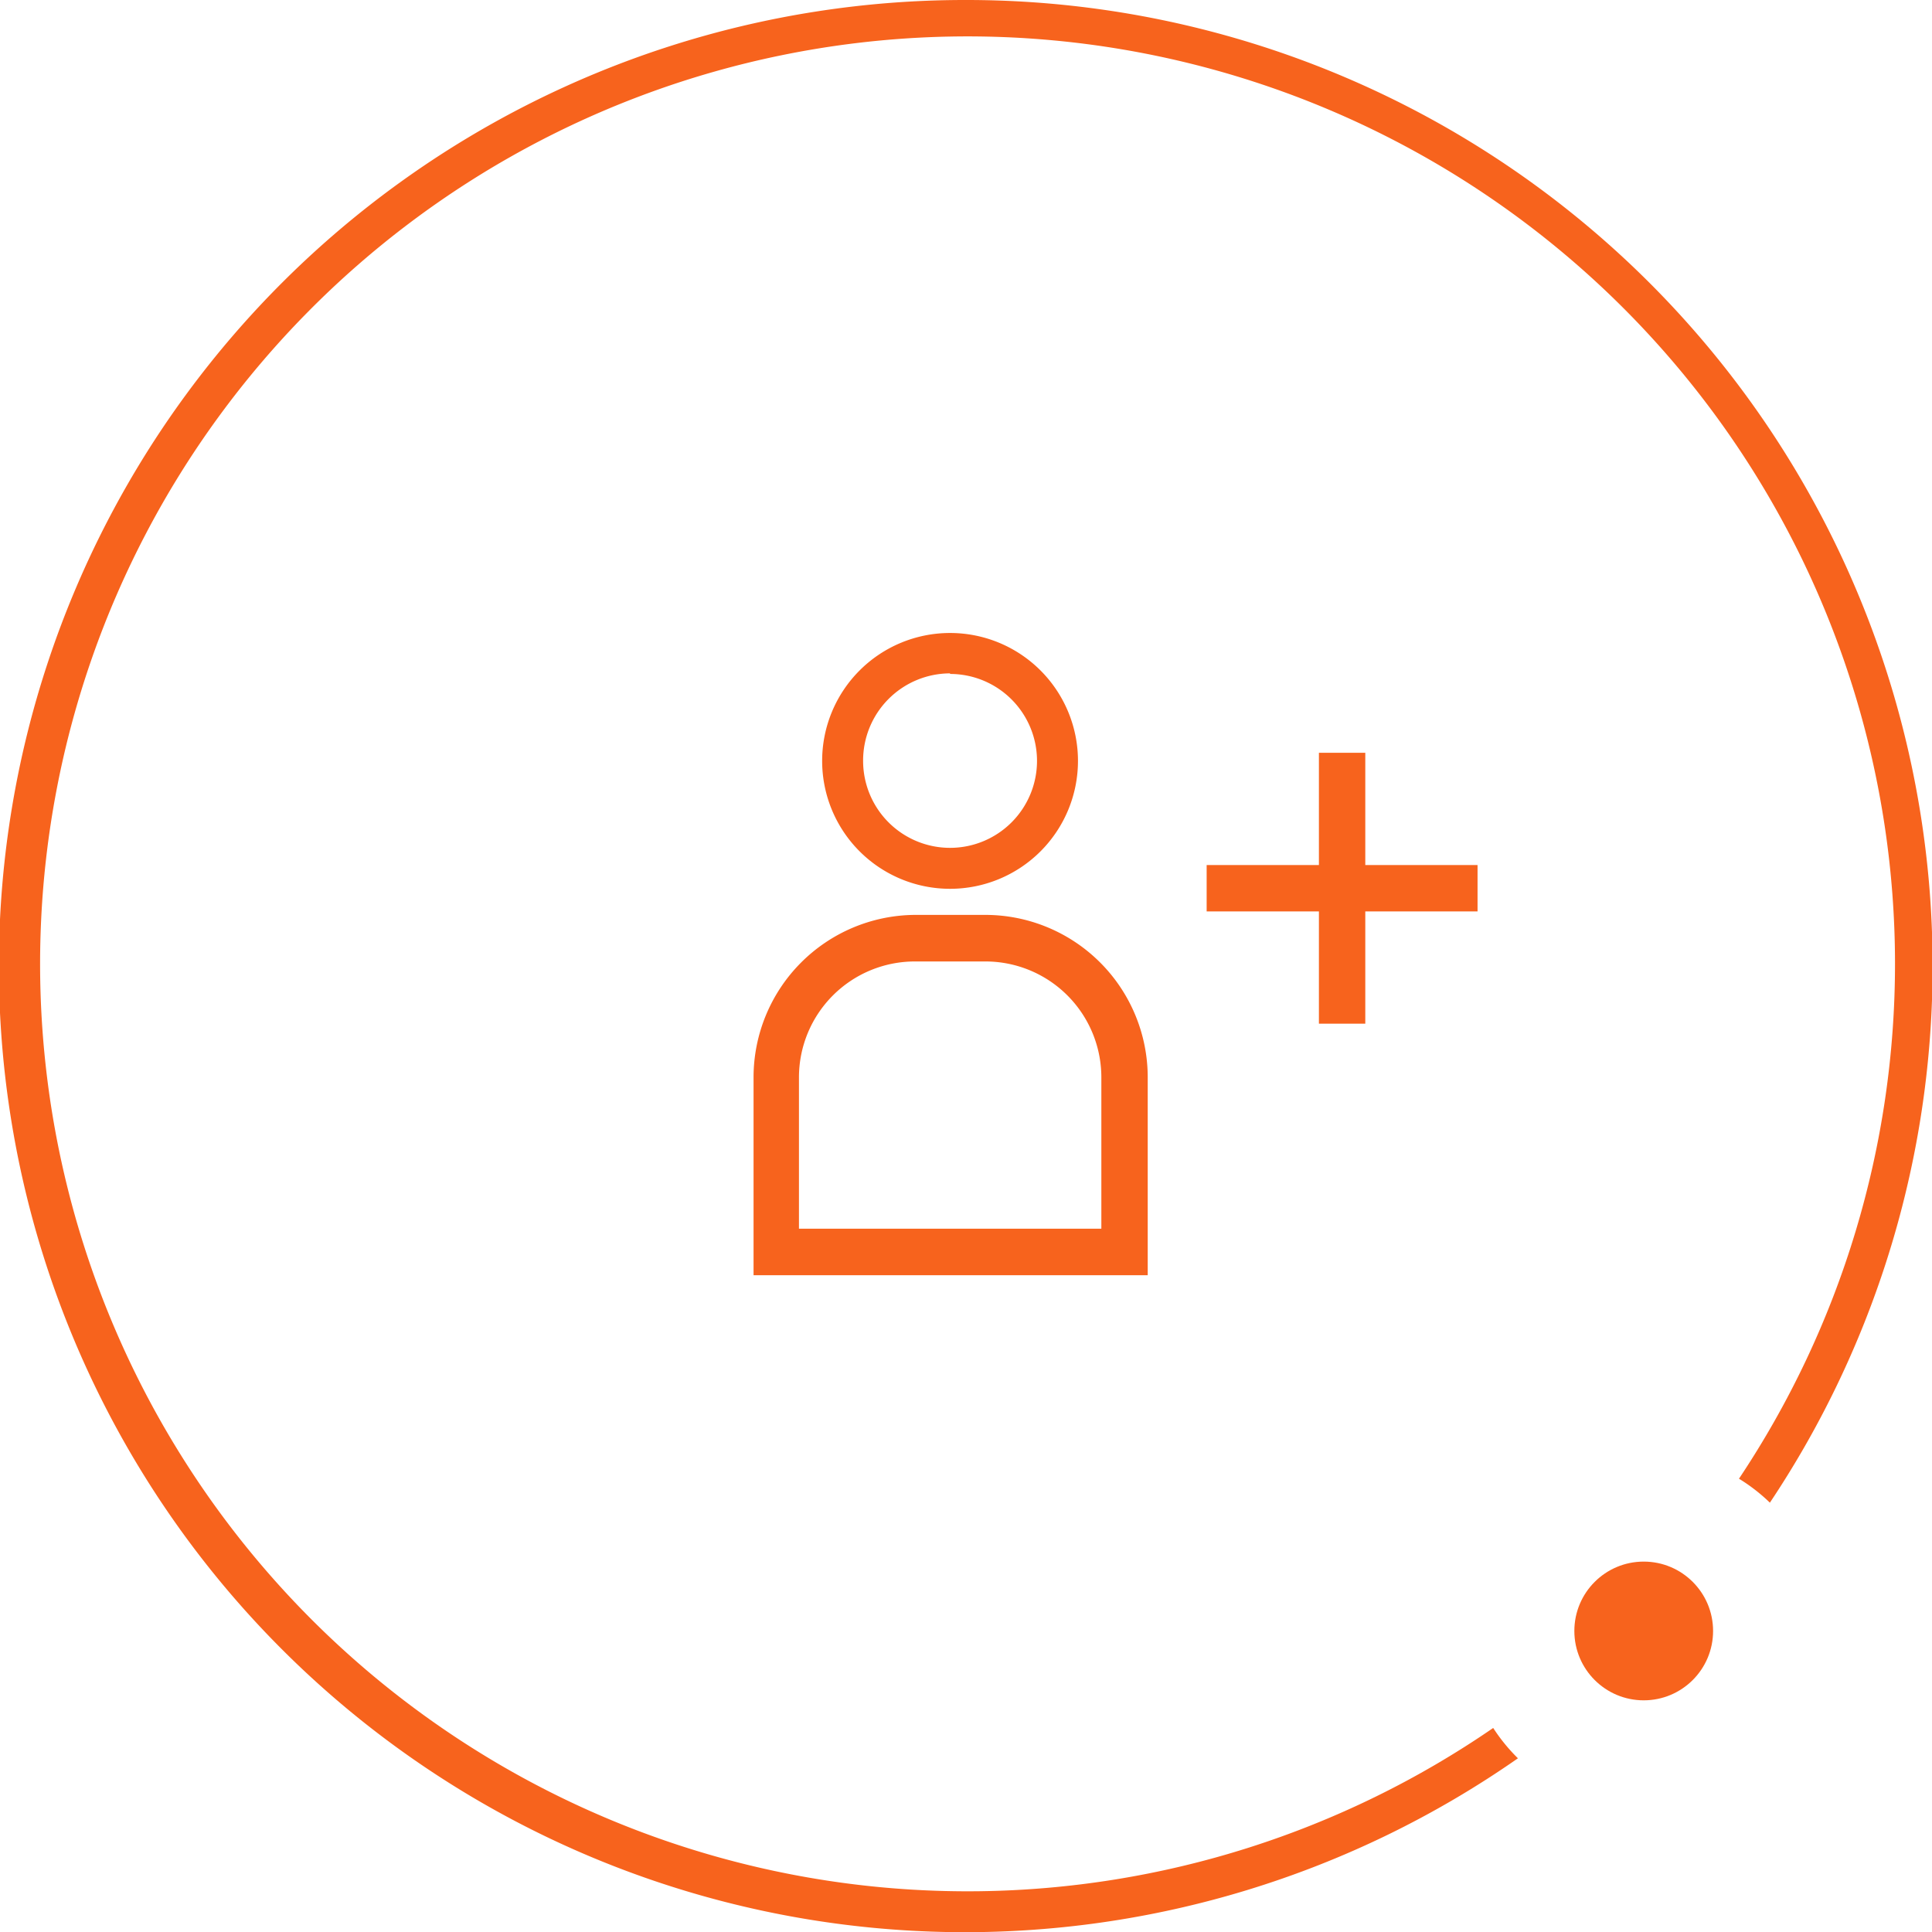 <svg id="Capa_1" data-name="Capa 1" xmlns="http://www.w3.org/2000/svg" viewBox="0 0 99.99 99.99"><defs><style>.cls-1{fill:#f7631d;}</style></defs><title>ICO_WORK</title><path class="cls-1" d="M49.17,46a6.62,6.62,0,1,0-6.62-6.62A6.62,6.62,0,0,0,49.17,46Zm0-11.12a4.5,4.5,0,1,1-4.5,4.5A4.51,4.51,0,0,1,49.17,34.85Z"/><polygon class="cls-1" points="70.66 44.77 70.66 38.96 68.26 38.96 68.26 44.77 62.45 44.77 62.45 47.17 68.26 47.17 68.26 52.98 70.66 52.98 70.66 47.17 76.47 47.17 76.47 44.77 70.66 44.77"/><path class="cls-1" d="M47.36,47.35A8.41,8.41,0,0,0,39,55.76V66H59.4V55.76A8.41,8.41,0,0,0,51,47.35ZM57,55.76v7.83H41.35V55.76a6,6,0,0,1,6-6H51A6,6,0,0,1,57,55.76Z"/><circle class="cls-1" cx="85.07" cy="84.41" r="3.59"/><path class="cls-1" d="M50,0A50,50,0,1,0,78.56,91a9.24,9.24,0,0,1-1.28-1.57A48,48,0,1,1,90,76.53a9.24,9.24,0,0,1,1.6,1.24A50,50,0,0,0,50,0Z"/></svg>